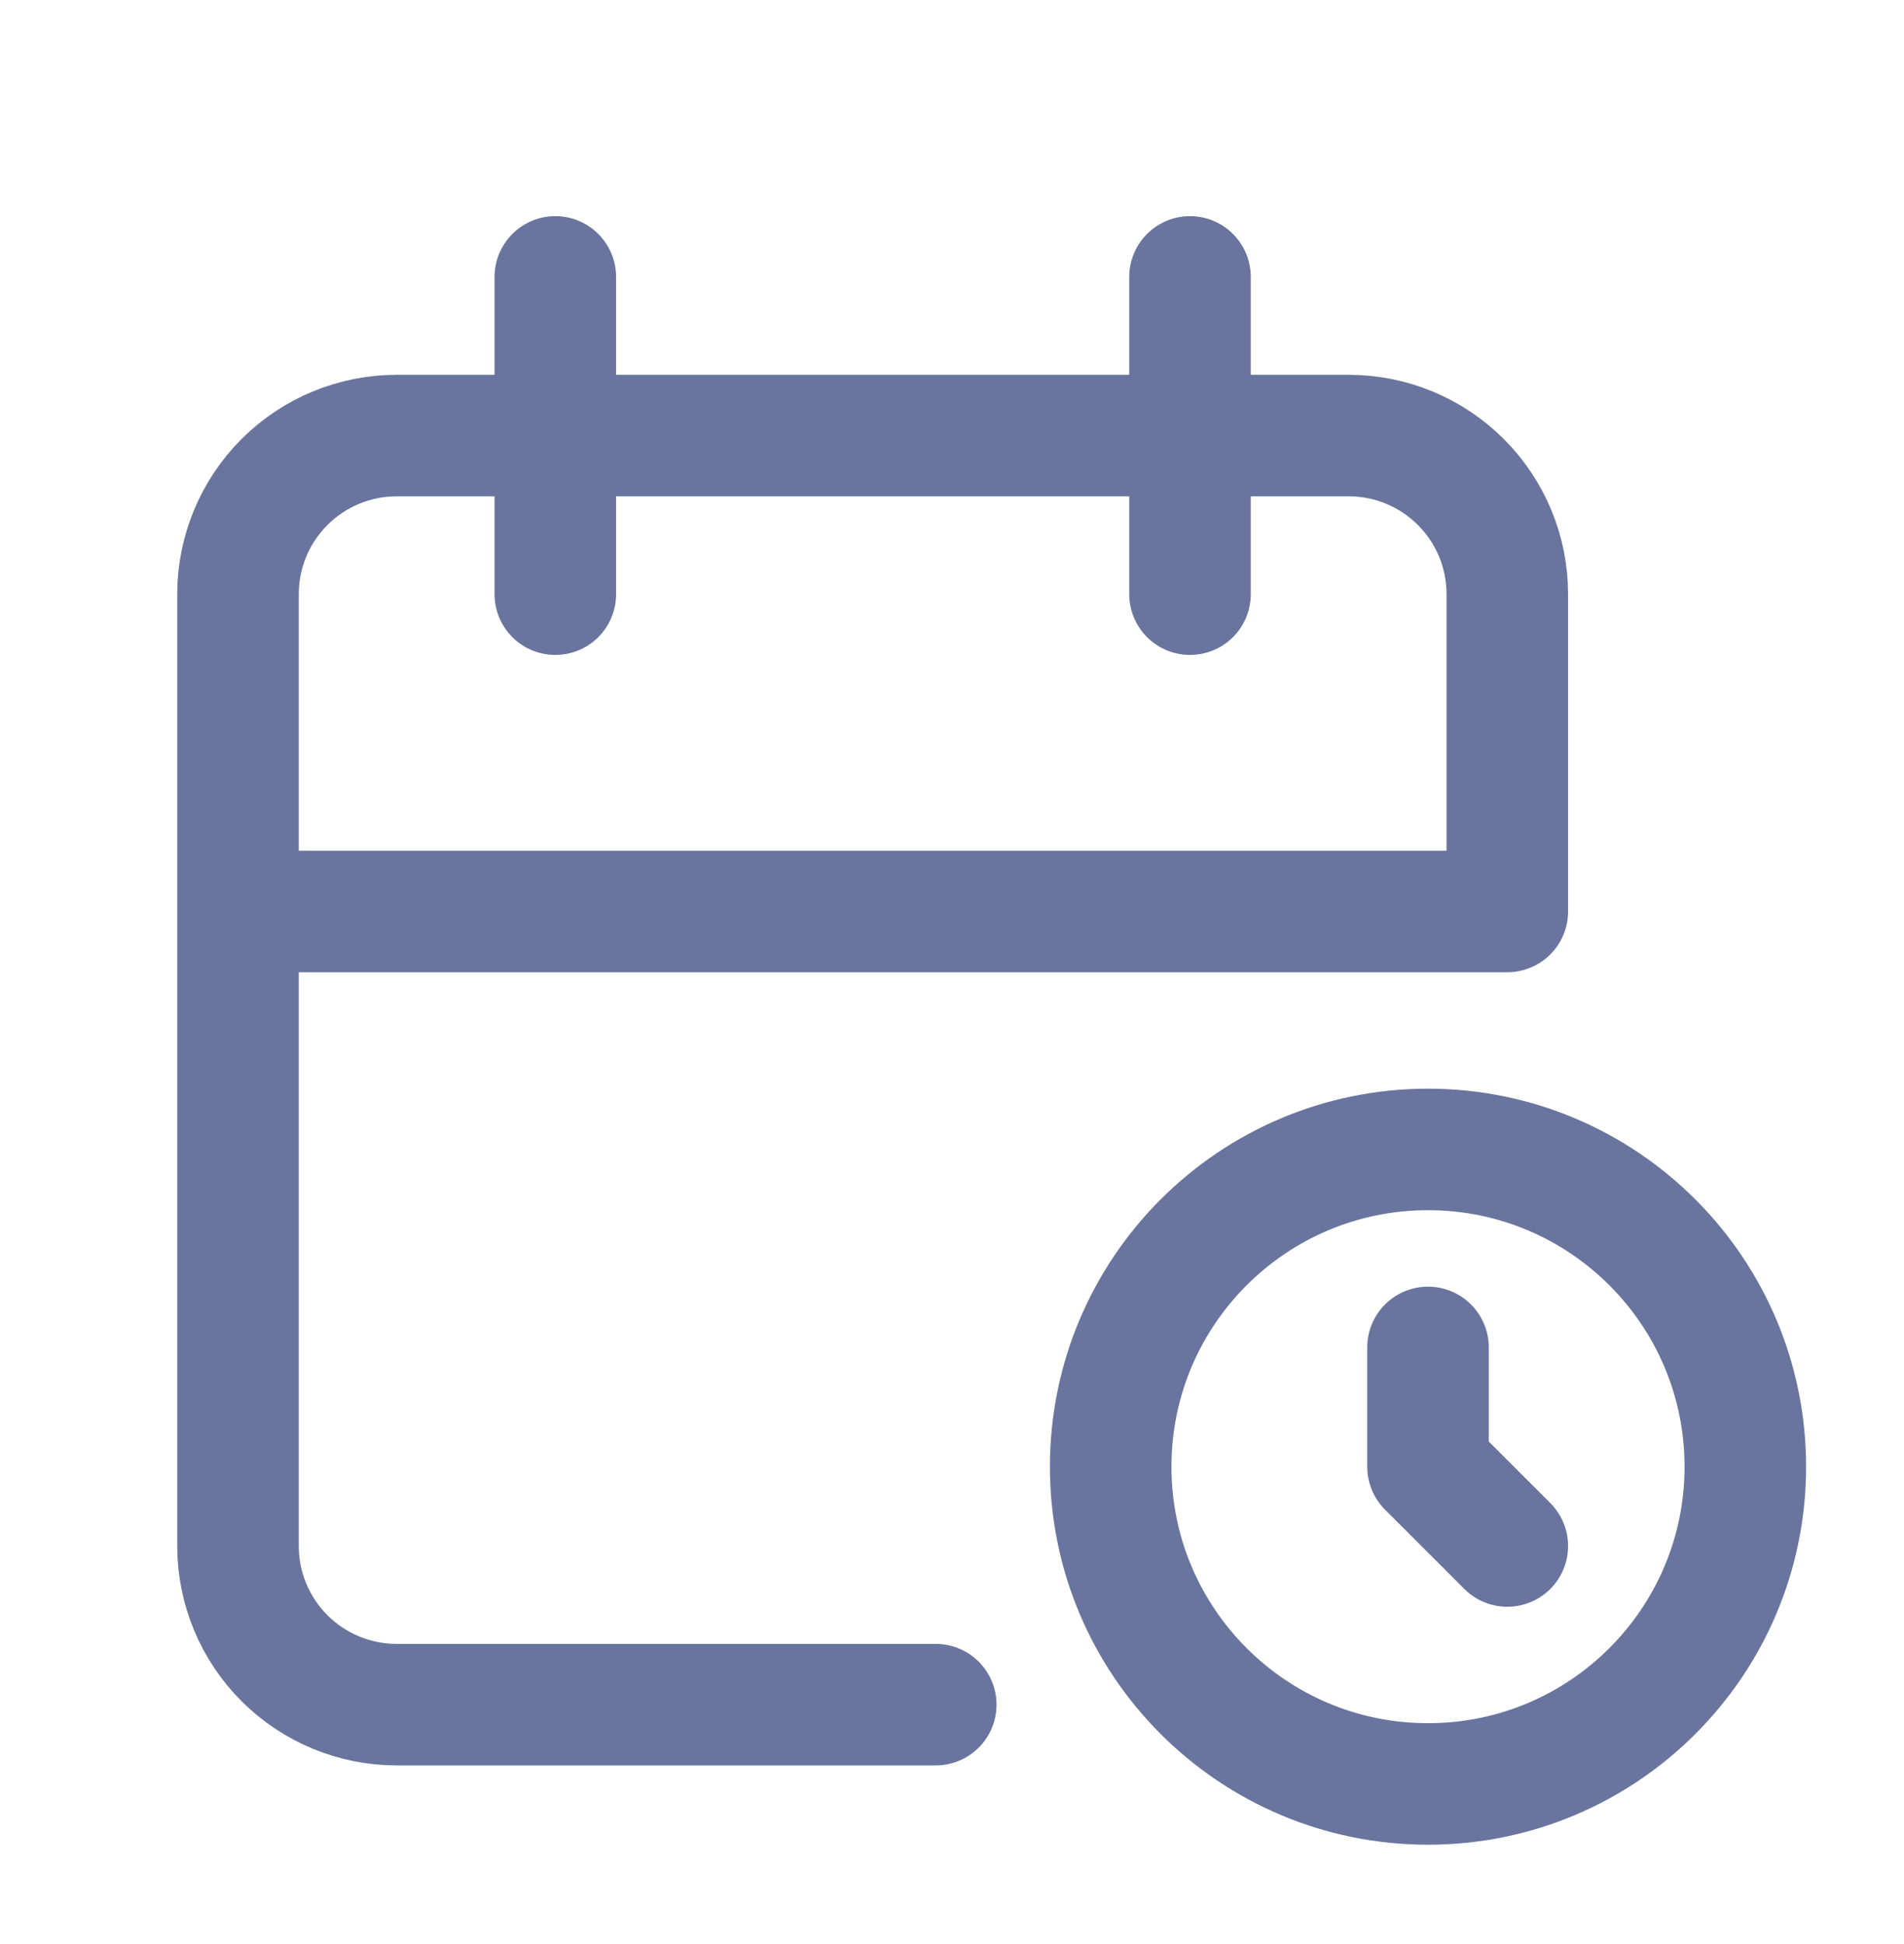 <svg width="47" height="48" viewBox="0 0 47 48" fill="none" xmlns="http://www.w3.org/2000/svg">
<path d="M23.099 42.087H9.792C8.753 42.087 7.757 41.674 7.022 40.94C6.288 40.205 5.875 39.209 5.875 38.17V14.67C5.875 13.632 6.288 12.635 7.022 11.901C7.757 11.166 8.753 10.754 9.792 10.754H33.292C34.33 10.754 35.327 11.166 36.061 11.901C36.796 12.635 37.208 13.632 37.208 14.67V22.504H5.875M29.375 6.837V14.67M13.708 6.837V14.67M35.25 33.267V36.212L37.208 38.17M43.083 36.212C43.083 40.538 39.576 44.045 35.25 44.045C30.924 44.045 27.417 40.538 27.417 36.212C27.417 31.886 30.924 28.379 35.25 28.379C39.576 28.379 43.083 31.886 43.083 36.212Z" stroke="#69759E" stroke-width="3" stroke-linecap="round" stroke-linejoin="round"/>
</svg>
